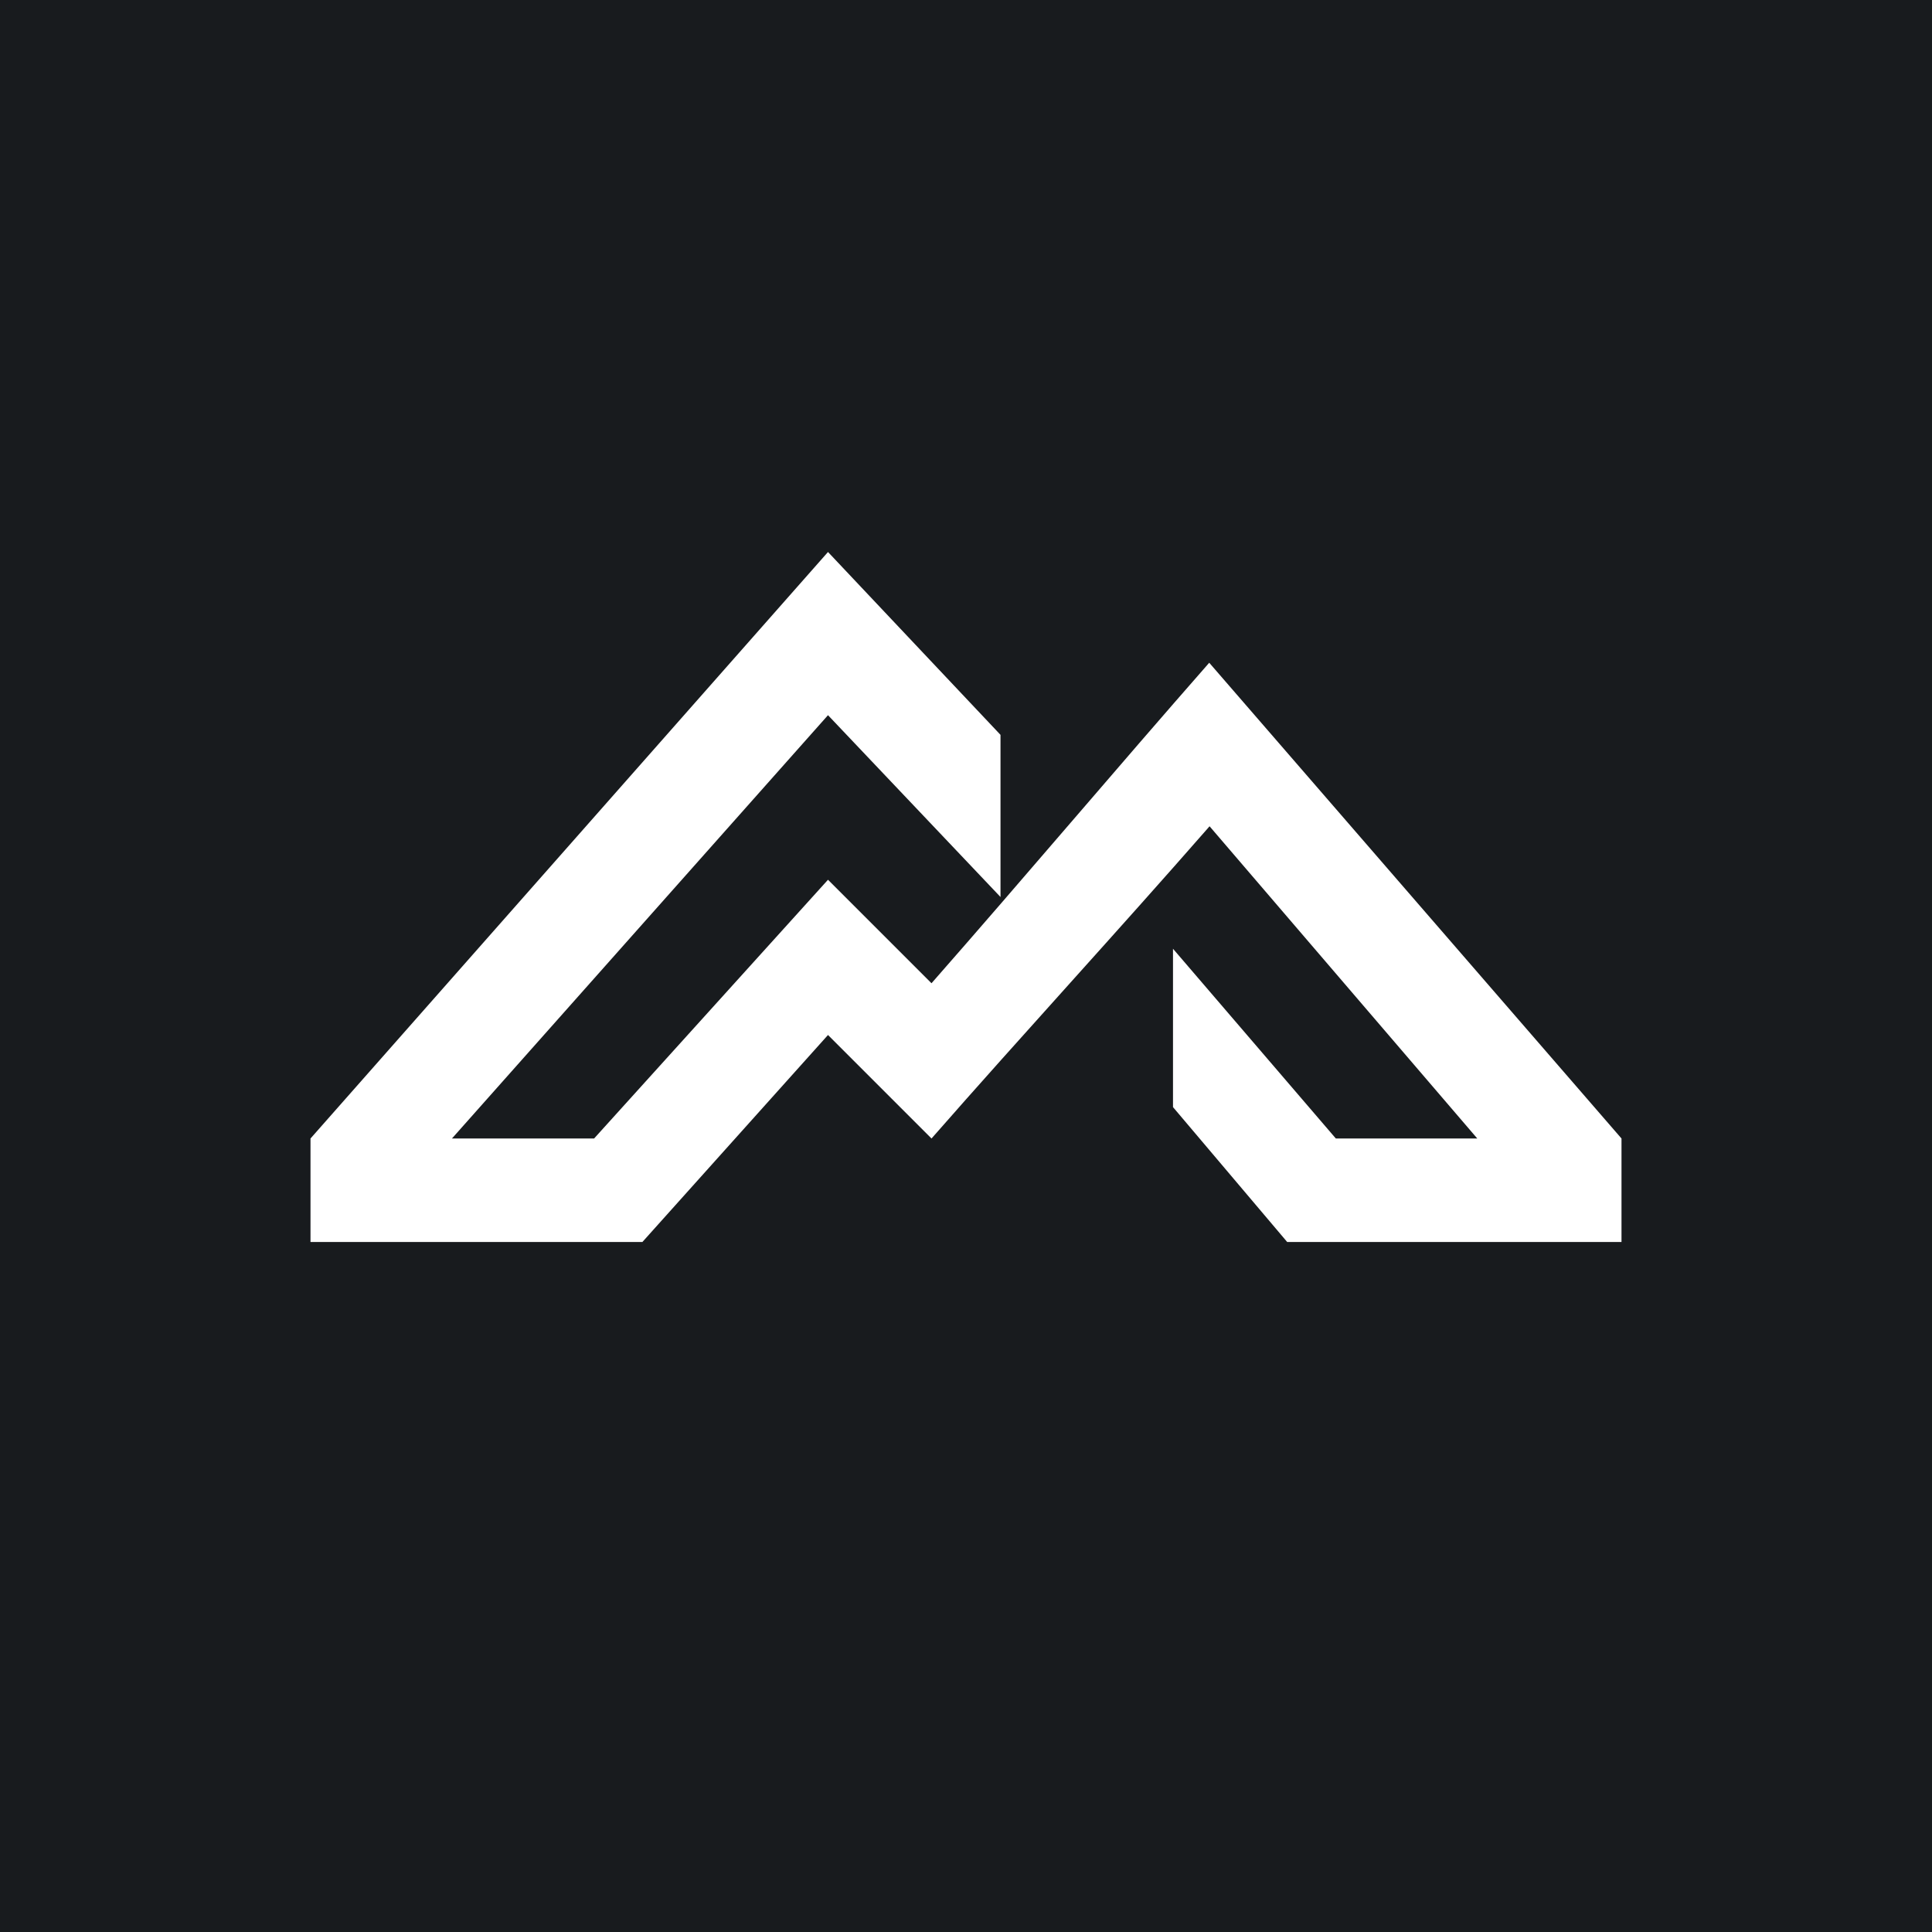 <!-- by TradingView --><svg width="56" height="56" viewBox="0 0 56 56" xmlns="http://www.w3.org/2000/svg"><path fill="#181B1E" d="M0 0h56v56H0z"/><path d="M47 33v3h-9.69L34 32.09V27.5l4.72 5.5h4.1l-7.76-9.05C32.34 27.06 29.72 29.9 27 33l-3-3-5.38 6H9v-3l15-17 5 5.3V26l-5-5.27L13.1 33h4.12L24 25.5l3 3c2.74-3.12 5.33-6.19 8.05-9.29L47 33Z" fill="#fff"/></svg>